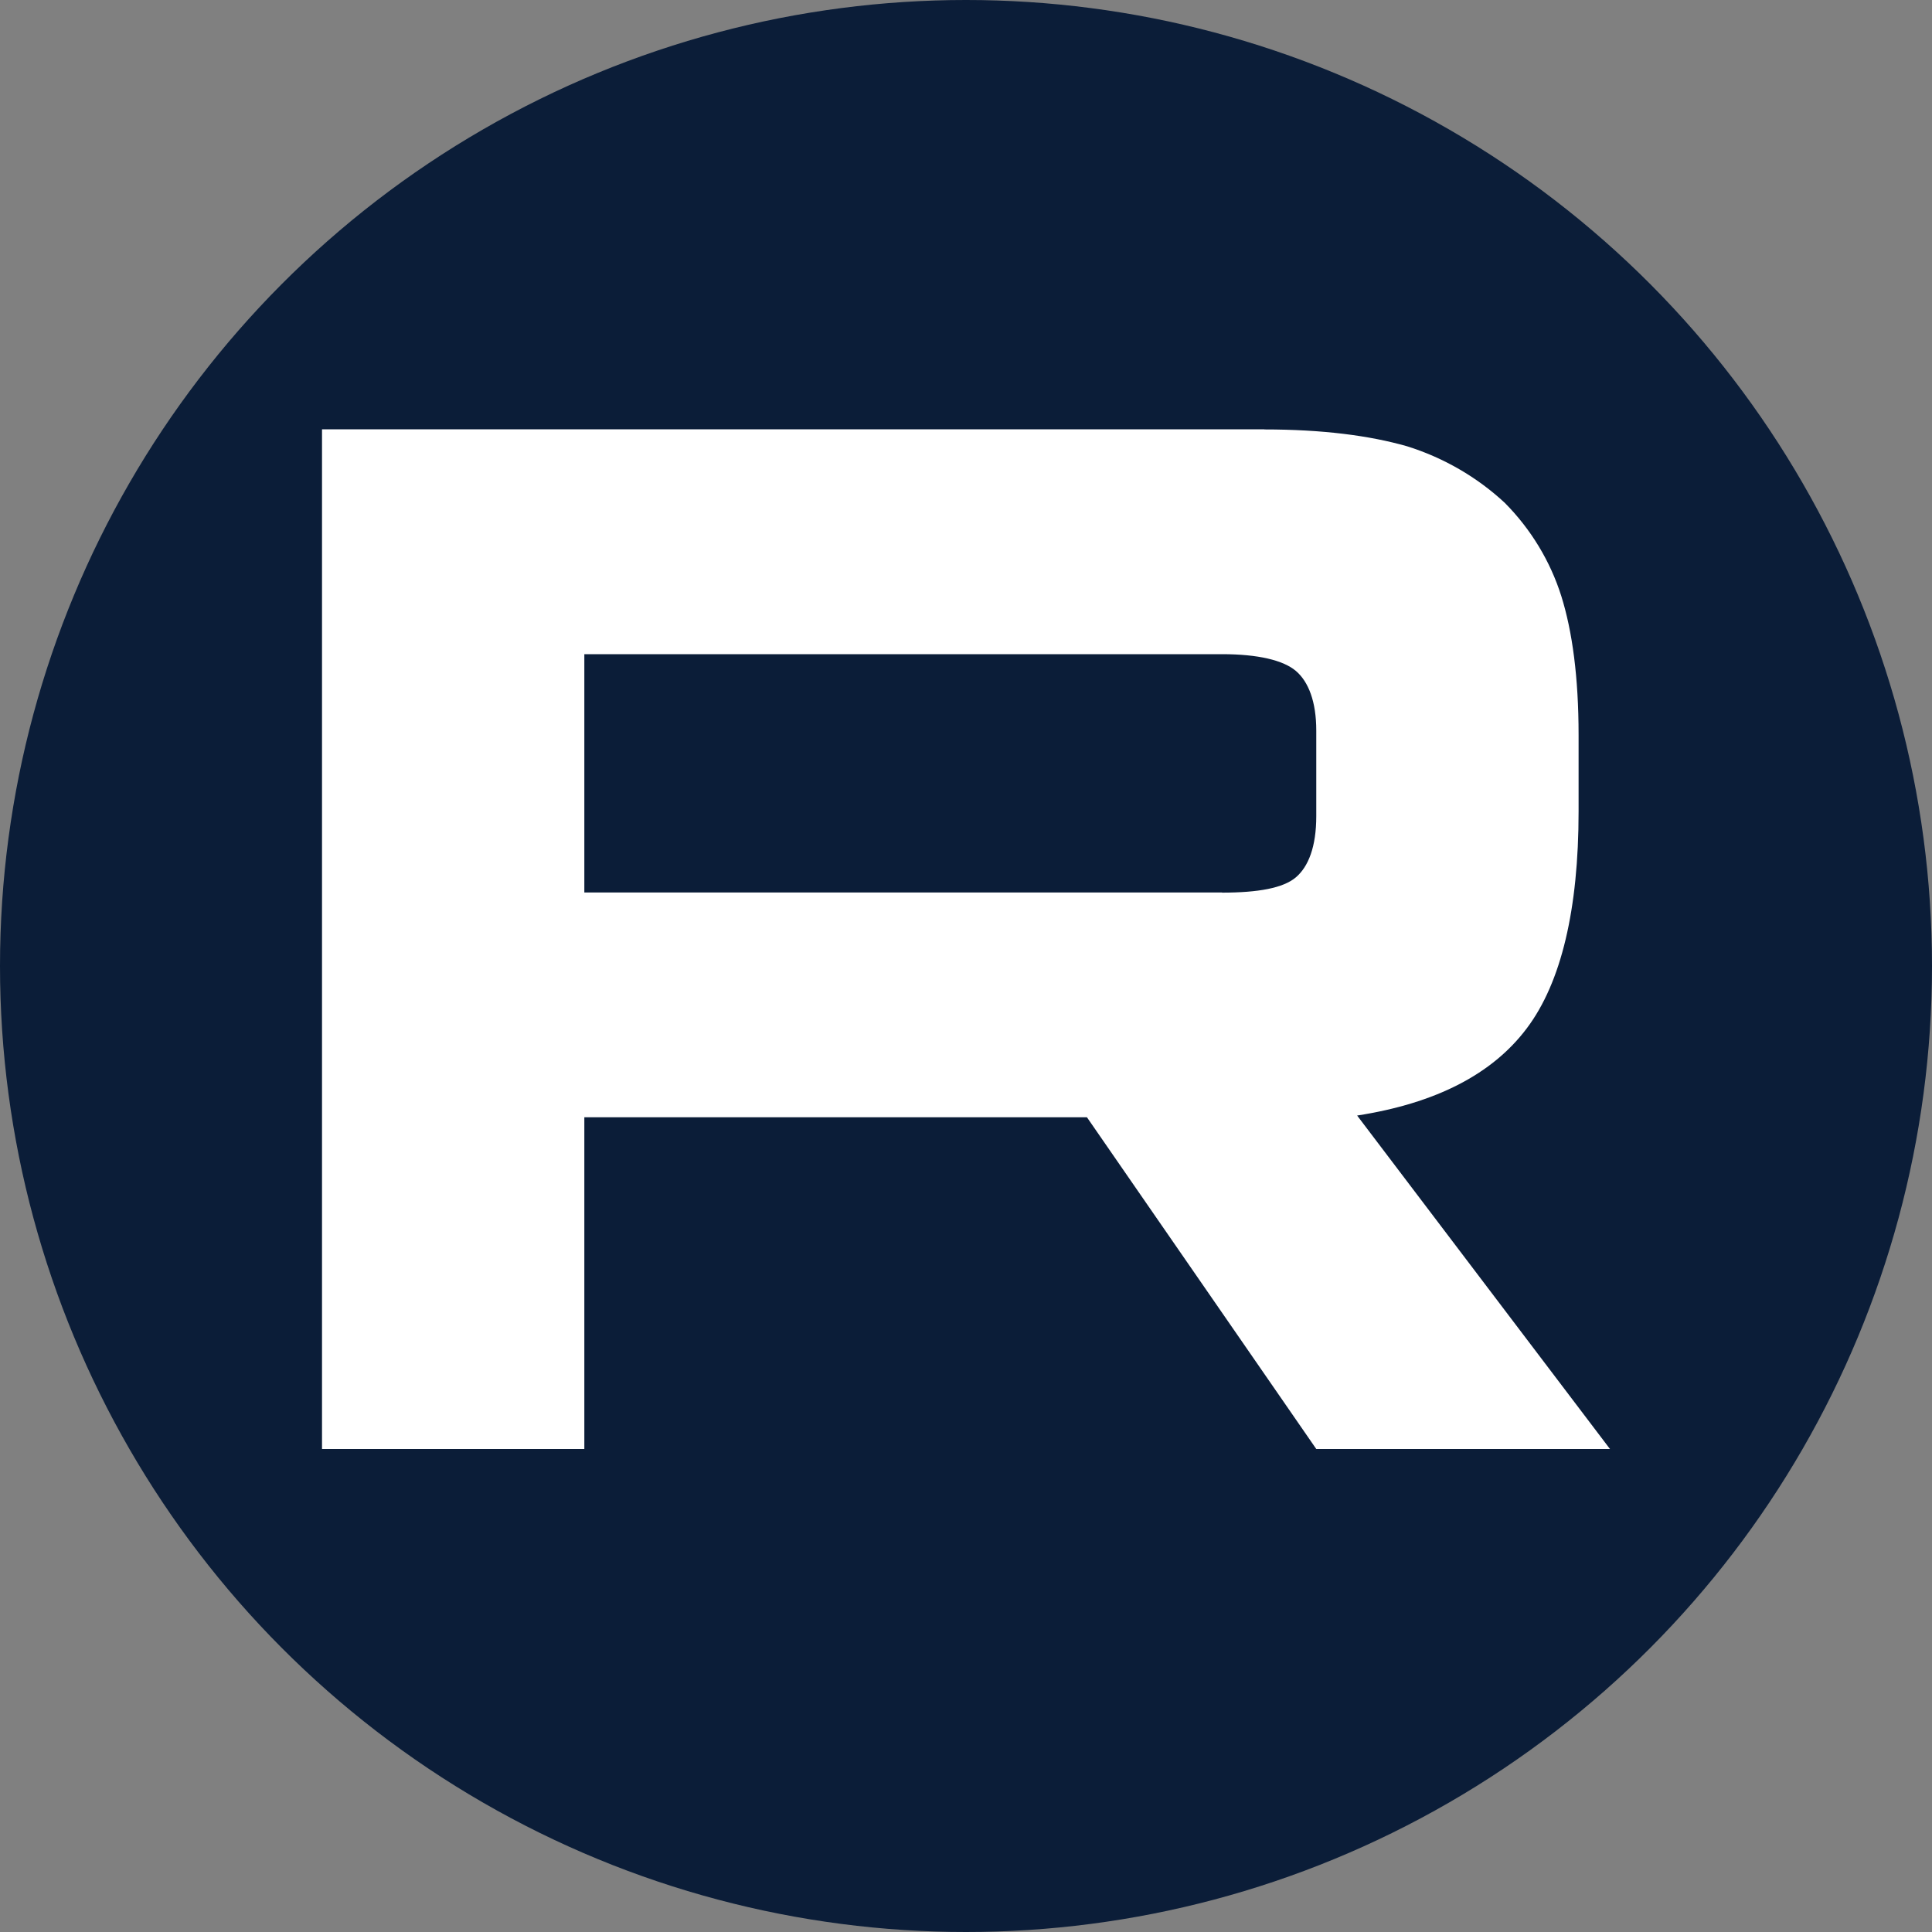 <svg width="40" height="40" viewBox="0 0 40 40" fill="none" xmlns="http://www.w3.org/2000/svg">
<rect x="0" y="0" width="40" height="40" fill="#808080" stroke="none"/>
<g clip-path="url(#clip0_162_262)">
<circle cx="20" cy="20" r="20" fill="#0B1D38"/>
<path fill-rule="evenodd" clip-rule="evenodd" d="M26.178 8.889H6.667V30H12.098V23.132H22.504L27.252 30H33.333L28.098 23.096C29.724 22.843 30.895 22.242 31.61 21.291C32.325 20.343 32.683 18.824 32.683 16.798V15.221C32.683 14.018 32.553 13.069 32.325 12.341C32.096 11.617 31.695 10.955 31.154 10.41C30.58 9.877 29.889 9.477 29.133 9.24C28.353 9.017 27.378 8.891 26.174 8.891L26.178 8.889ZM25.301 18.478H12.098V13.544H25.301C26.049 13.544 26.569 13.67 26.83 13.891C27.09 14.113 27.252 14.525 27.252 15.126V16.898C27.252 17.531 27.089 17.943 26.83 18.164C26.57 18.386 26.049 18.481 25.301 18.481V18.478Z" fill="white"/>
</g>
<defs>
<clipPath id="clip0_162_262">
<rect width="40" height="40" fill="white"/>
</clipPath>
</defs>
</svg>
